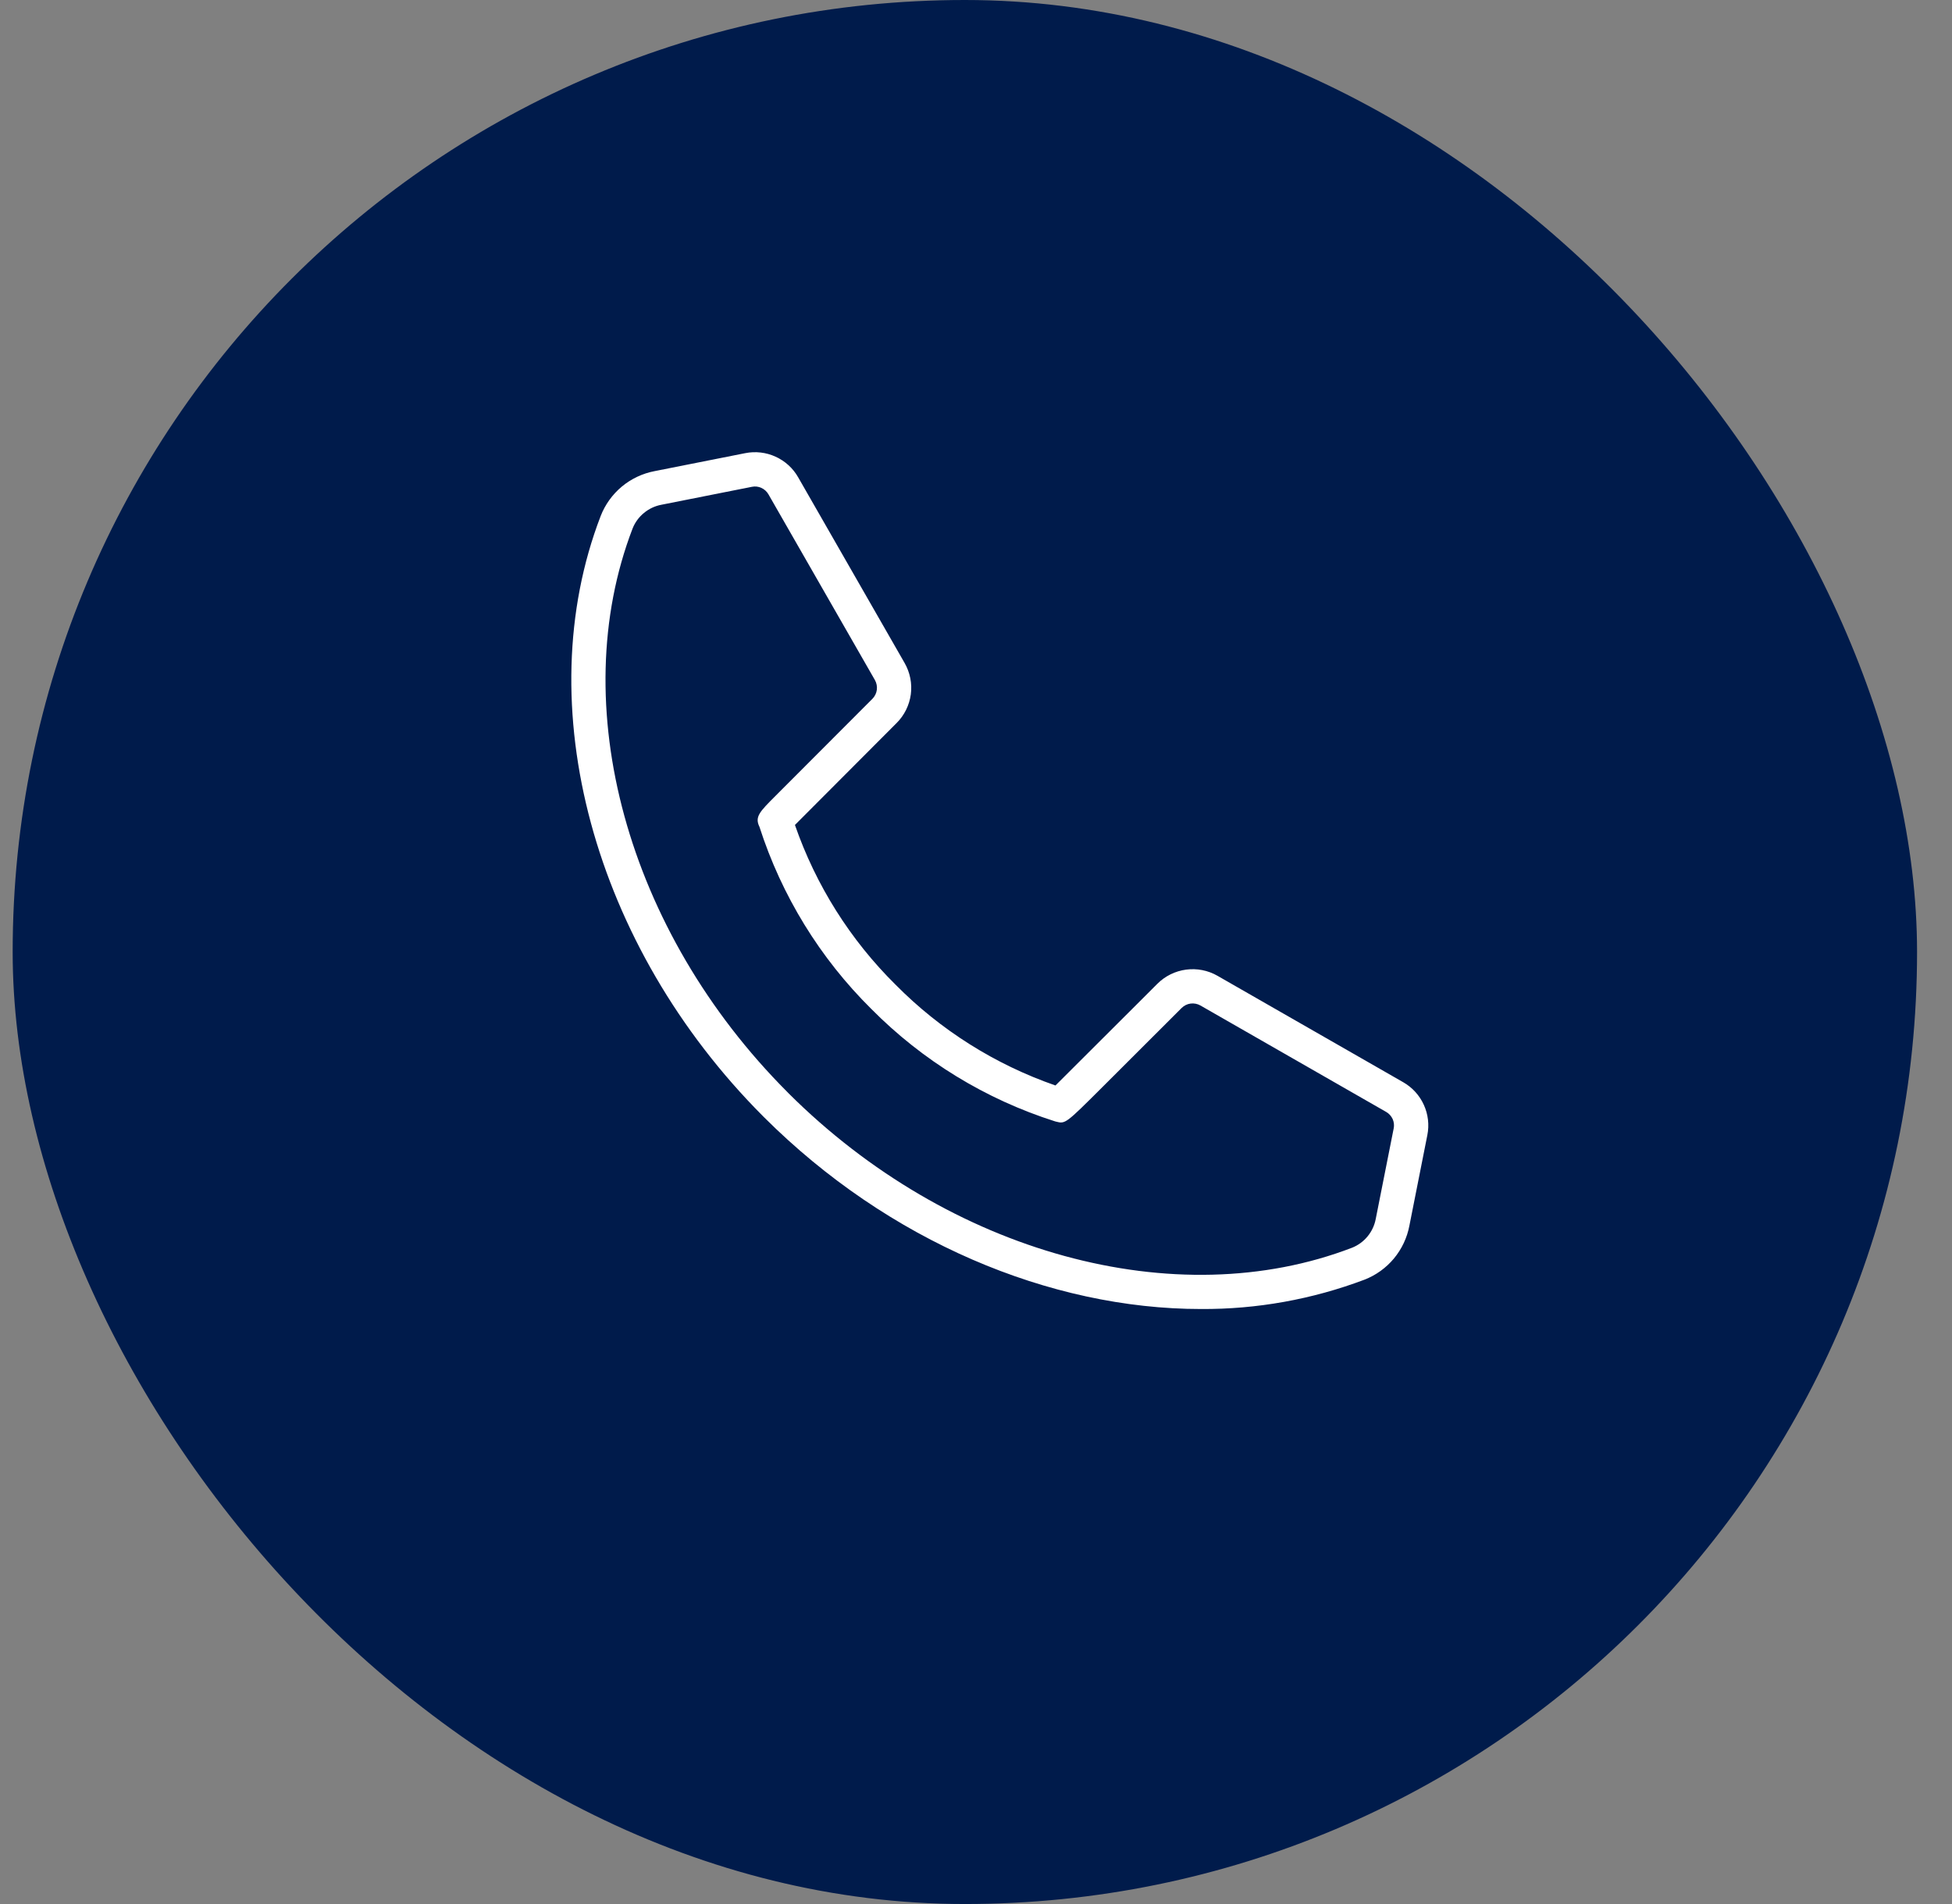 <svg width="41" height="40" viewBox="0 0 41 40" fill="none" xmlns="http://www.w3.org/2000/svg">
<rect x="0" y="0" width="41" height="40" fill="#808080" stroke="none"/>
<rect x="0.266" width="40" height="40" rx="20" fill="#001B4B"/>
<path d="M19.001 13.929L16.764 10.026C16.656 9.836 16.49 9.685 16.29 9.594C16.091 9.503 15.868 9.477 15.653 9.52L13.752 9.897C13.498 9.945 13.26 10.057 13.061 10.222C12.863 10.388 12.709 10.601 12.616 10.842C11.091 14.808 12.461 19.873 16.024 23.447L16.053 23.476C18.653 26.069 22.044 27.5 25.226 27.5C26.398 27.507 27.562 27.298 28.659 26.884C28.899 26.791 29.113 26.637 29.278 26.439C29.443 26.24 29.555 26.003 29.603 25.749L29.98 23.847C30.023 23.632 29.997 23.409 29.906 23.21C29.815 23.01 29.664 22.845 29.474 22.736L25.571 20.499C25.372 20.385 25.14 20.34 24.913 20.37C24.686 20.4 24.474 20.504 24.312 20.665L23.884 21.093C23.278 21.697 22.496 22.478 22.169 22.804C20.903 22.364 19.754 21.641 18.812 20.688C17.859 19.746 17.136 18.597 16.697 17.331C17.123 16.903 18.327 15.697 18.834 15.188C18.996 15.026 19.1 14.815 19.131 14.587C19.161 14.36 19.115 14.129 19.001 13.929ZM18.325 14.68L16.287 16.722C15.953 17.056 15.849 17.161 15.952 17.371C16.417 18.817 17.223 20.13 18.303 21.198C19.379 22.285 20.703 23.095 22.161 23.558L22.18 23.563C22.378 23.613 22.378 23.613 23.163 22.83L24.82 21.175C24.871 21.125 24.937 21.092 25.008 21.083C25.079 21.074 25.151 21.088 25.213 21.123L29.116 23.36C29.175 23.394 29.222 23.446 29.251 23.508C29.279 23.571 29.287 23.64 29.273 23.707L28.896 25.608C28.871 25.742 28.812 25.868 28.725 25.974C28.639 26.079 28.527 26.161 28.4 26.212C24.695 27.636 19.937 26.332 16.562 22.967L16.534 22.938C13.168 19.563 11.864 14.805 13.288 11.1C13.339 10.973 13.421 10.861 13.527 10.775C13.632 10.688 13.758 10.629 13.892 10.604L15.793 10.227C15.86 10.213 15.93 10.221 15.992 10.25C16.054 10.278 16.106 10.325 16.14 10.384L18.377 14.287C18.412 14.349 18.426 14.421 18.417 14.492C18.408 14.563 18.375 14.629 18.325 14.68Z" fill="white"/>
</svg>
